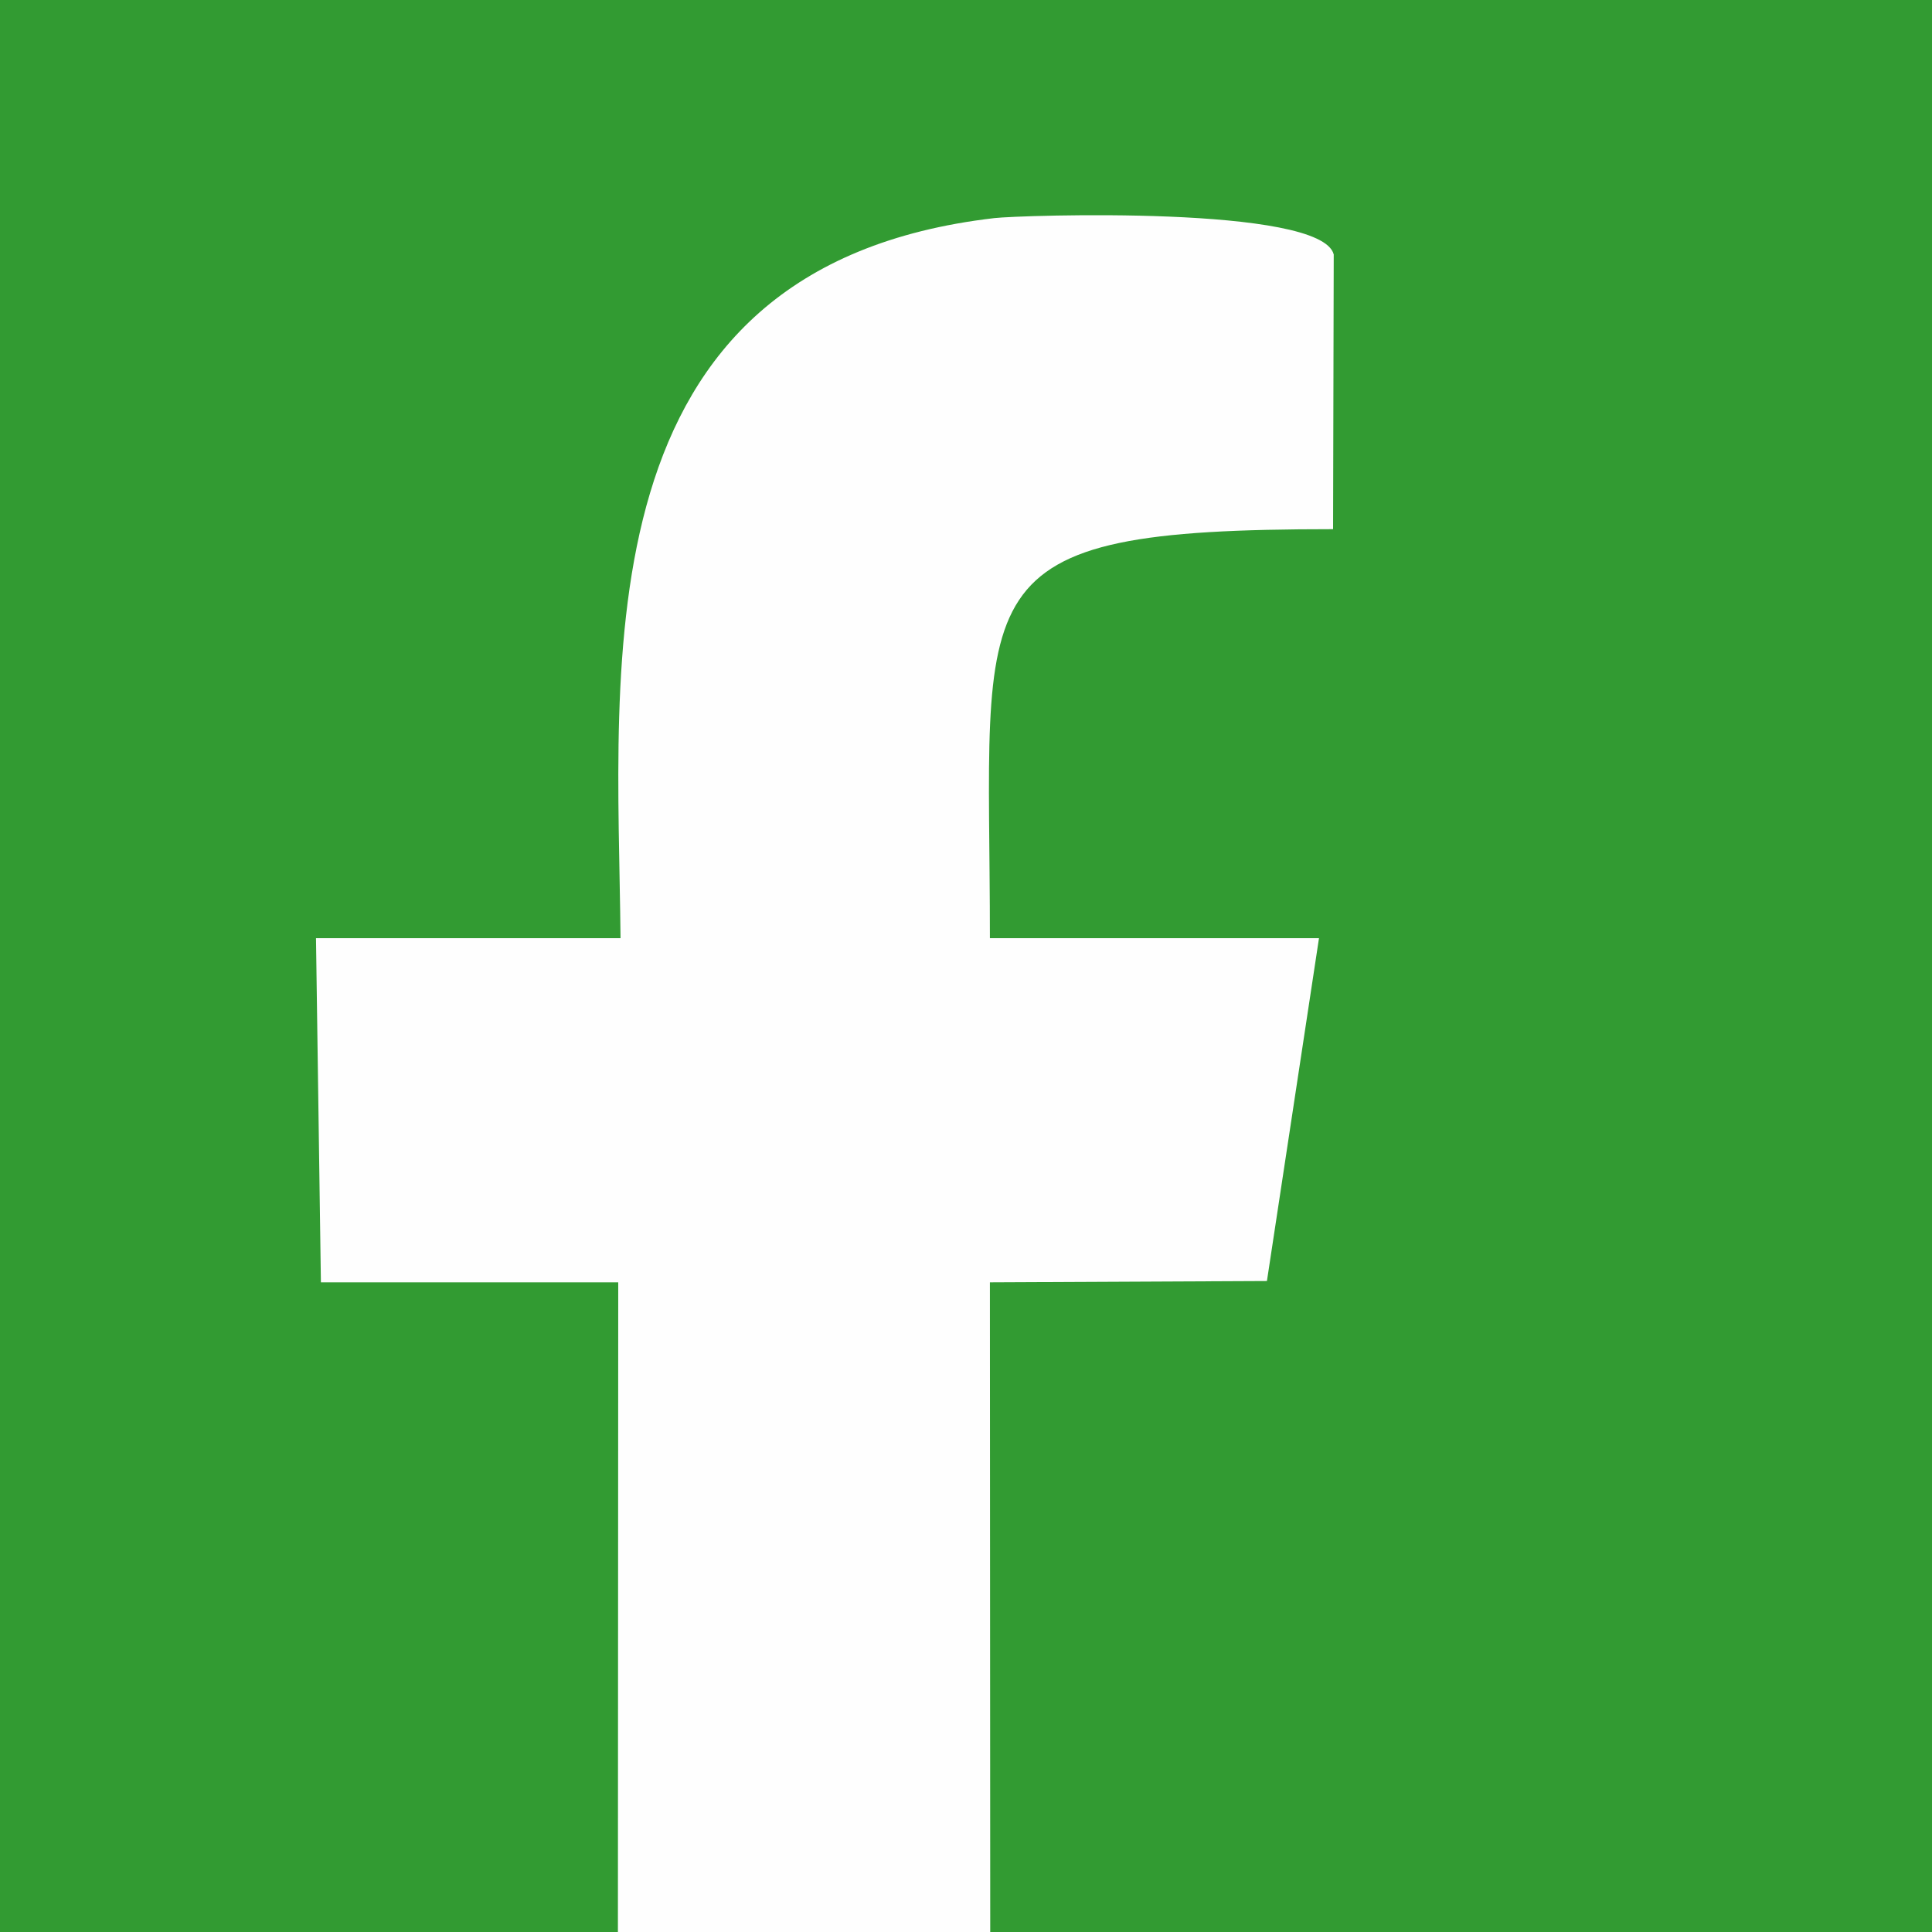 <?xml version="1.0" encoding="UTF-8"?>
<!DOCTYPE svg PUBLIC "-//W3C//DTD SVG 1.0//EN" "http://www.w3.org/TR/2001/REC-SVG-20010904/DTD/svg10.dtd">
<!-- Creator: CorelDRAW -->
<svg xmlns="http://www.w3.org/2000/svg" xml:space="preserve" width="142px" height="142px" version="1.0" style="shape-rendering:geometricPrecision; text-rendering:geometricPrecision; image-rendering:optimizeQuality; fill-rule:evenodd; clip-rule:evenodd"
viewBox="0 0 59 59"
 xmlns:xlink="http://www.w3.org/1999/xlink"
 xmlns:xodm="http://www.corel.com/coreldraw/odm/2003">
 <defs>
  <style type="text/css">
   <![CDATA[
    .fil1 {fill:#FEFEFE}
    .fil0 {fill:#329B32}
   ]]>
  </style>
 </defs>
 <g id="Warstwa_x0020_1">
  <rect class="fil0" width="59" height="59"/>
  <path class="fil1" d="M30.24 59l-11.37 0 0.01 -19.84 -9.08 0 -0.15 -10.51 9.3 0c-0.08,-8.42 -1.32,-20.51 11.42,-21.99 0.79,-0.09 9.97,-0.4 10.36,1.11l-0.02 8.39c-11.6,0 -10.48,1.61 -10.48,12.49l10.05 0 -1.59 10.47 -8.46 0.04 0.01 19.84z"/>
 </g>
</svg>

